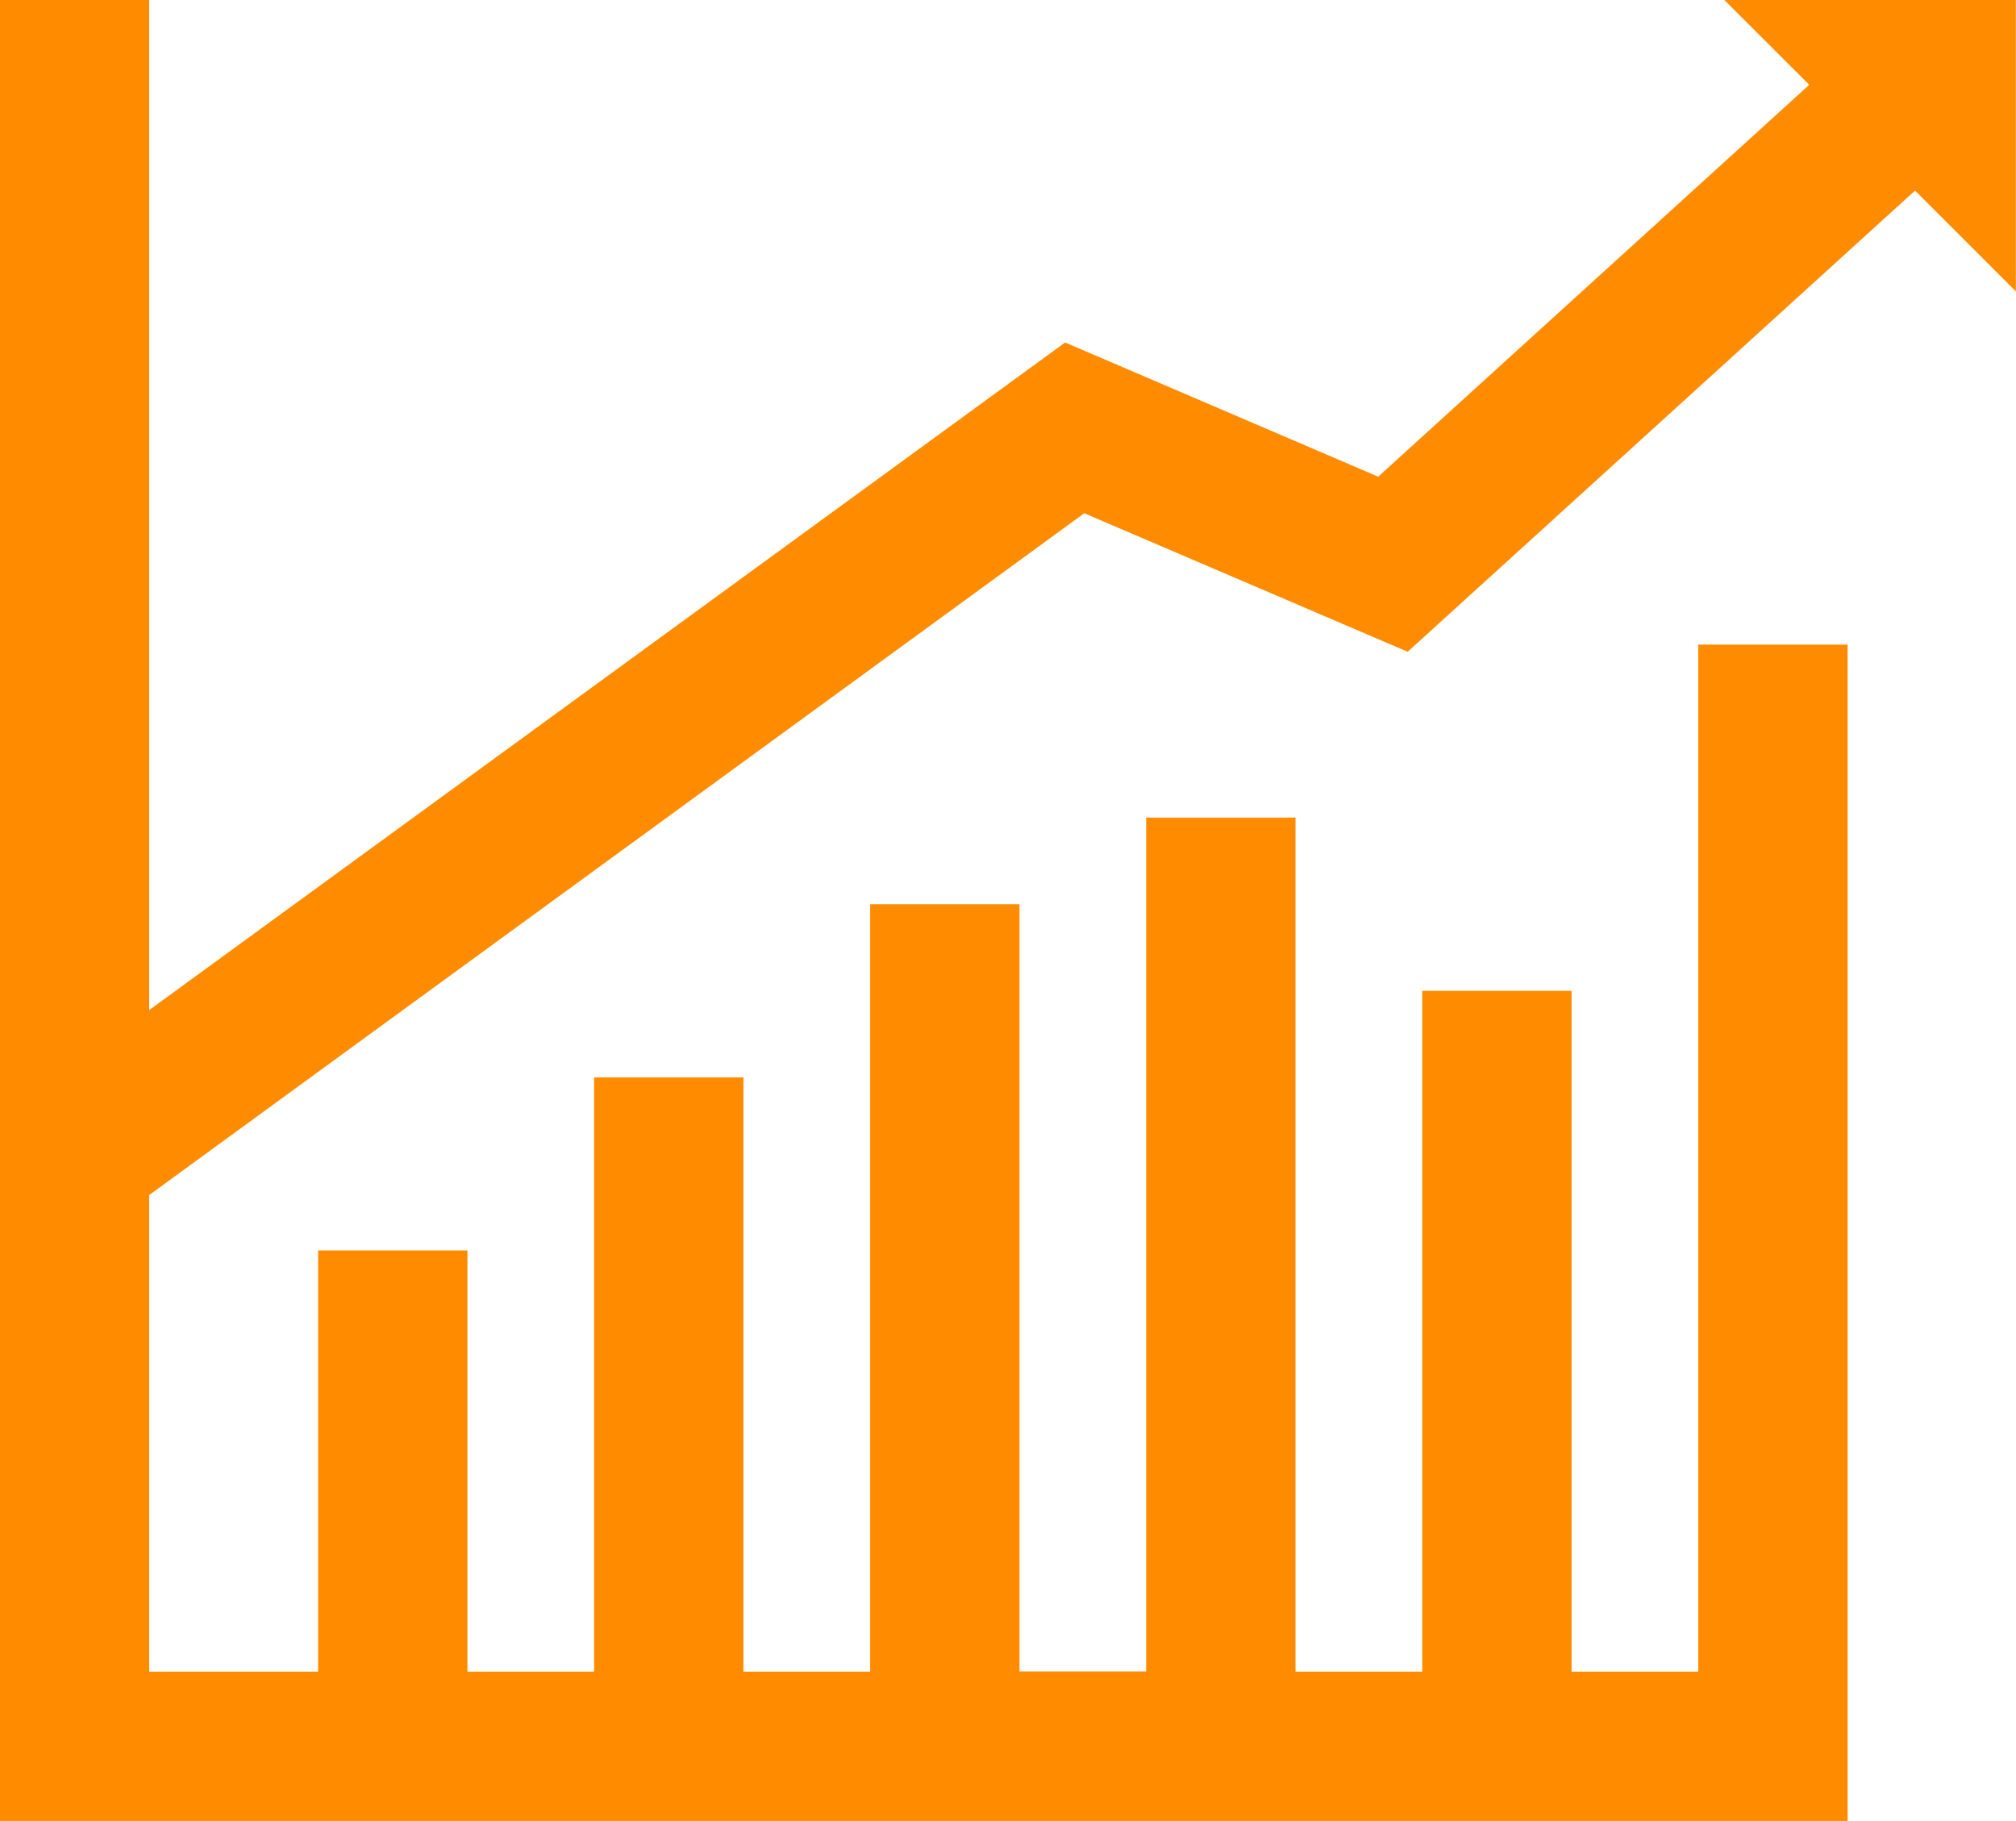 <?xml version="1.0" encoding="UTF-8"?>
<svg xmlns="http://www.w3.org/2000/svg" id="Groupe_80" data-name="Groupe 80" width="60" height="54.19" viewBox="0 0 60 54.19">
  <path id="Tracé_50" data-name="Tracé 50" d="M194.039,1002.643h-55v-54.19h4.444v30.06l27.26-19.868,9.318,3.994,12.828-11.662-2.526-2.524h8.676v8.672l-3-3-15.1,13.724-9.626-4.122-27.83,20.29V998.2h5.028V985.665h4.444V998.2h3.77V980.515h4.444V998.2h3.772V975.363h4.444v22.83h3.77V972.785H177.6V998.2h3.772V977.941h4.444V998.2h3.77V967.635h4.446v35.008Z" transform="translate(-139.043 -948.453)" fill="#ff8c00"></path>
</svg>

